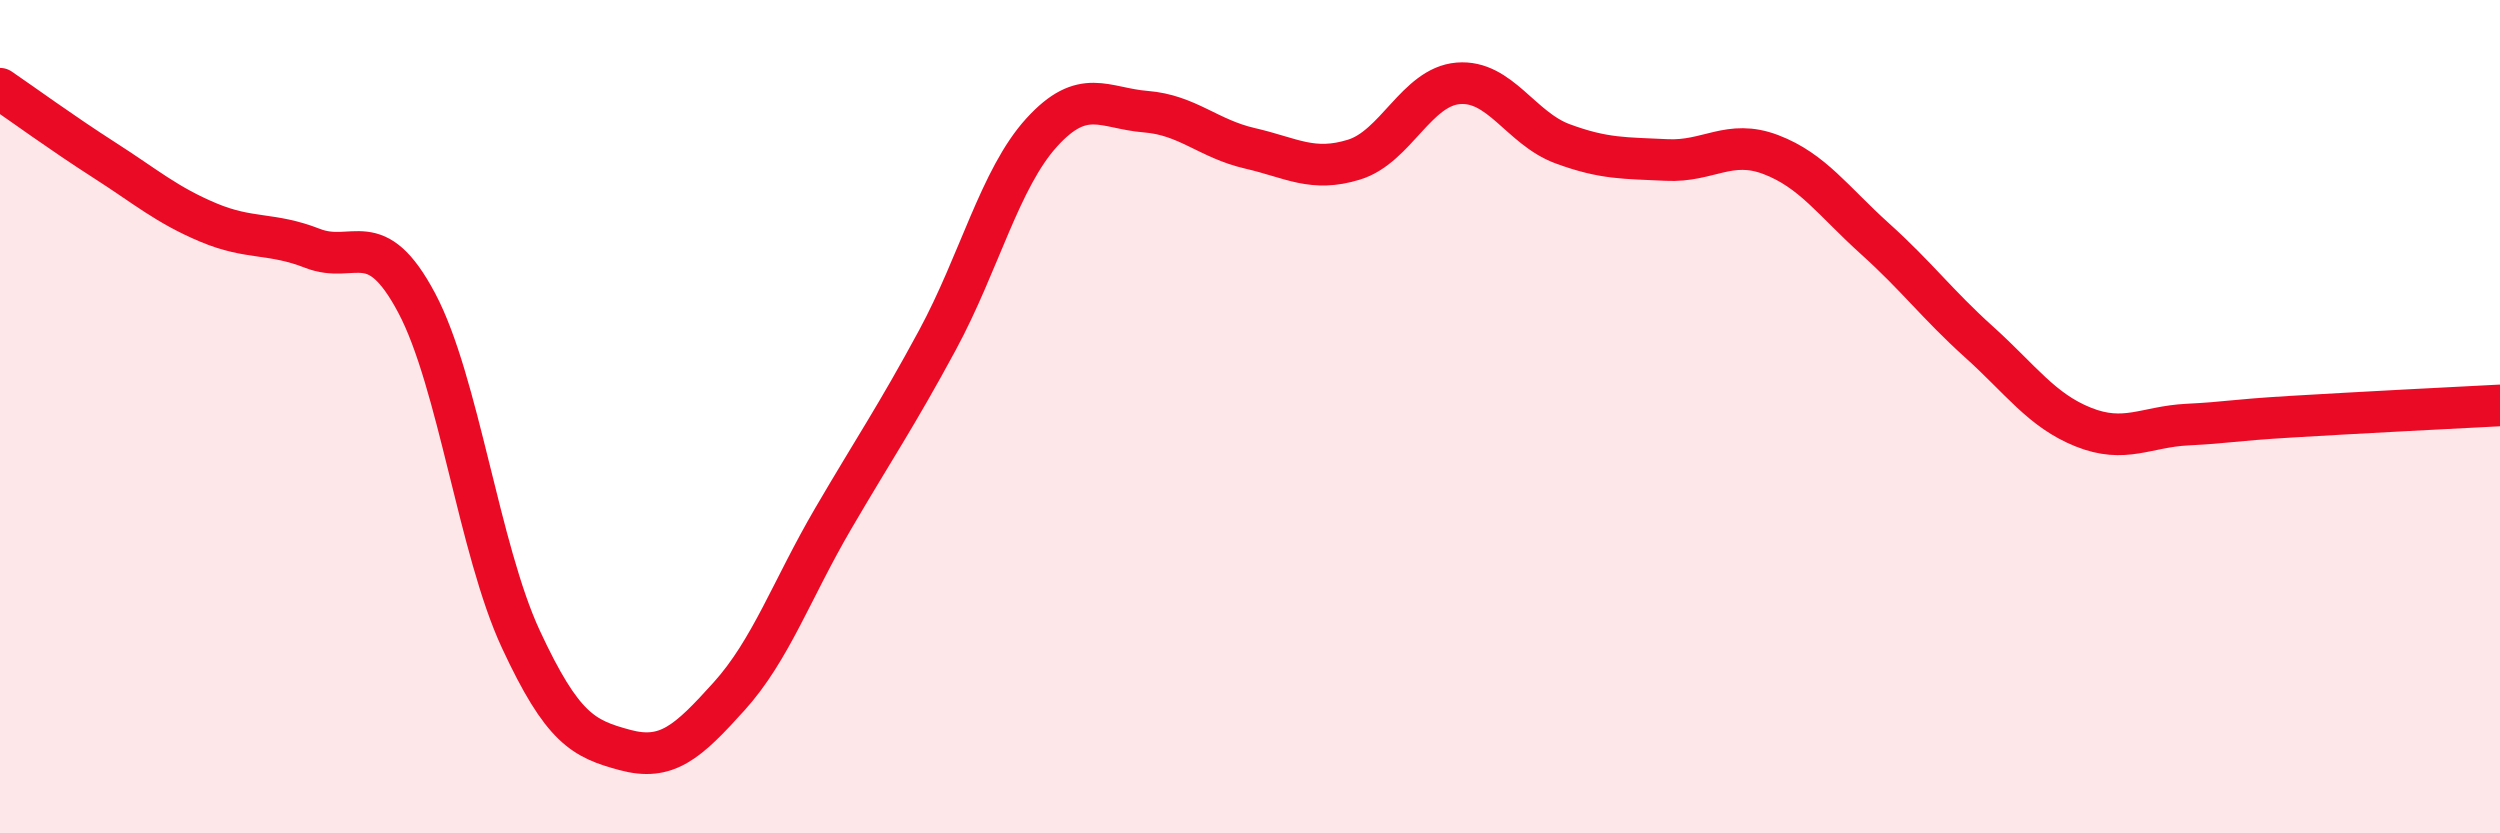 
    <svg width="60" height="20" viewBox="0 0 60 20" xmlns="http://www.w3.org/2000/svg">
      <path
        d="M 0,2.13 C 0.5,2.47 1.5,3.2 2.5,3.84 C 3.5,4.48 4,4.92 5,5.34 C 6,5.76 6.5,5.57 7.5,5.96 C 8.5,6.35 9,5.39 10,7.27 C 11,9.15 11.5,13.19 12.5,15.34 C 13.5,17.49 14,17.73 15,18 C 16,18.27 16.5,17.82 17.5,16.71 C 18.5,15.6 19,14.15 20,12.44 C 21,10.73 21.5,10.01 22.5,8.16 C 23.5,6.31 24,4.28 25,3.18 C 26,2.08 26.5,2.6 27.5,2.68 C 28.5,2.76 29,3.33 30,3.56 C 31,3.79 31.5,4.14 32.5,3.83 C 33.5,3.52 34,2.08 35,2 C 36,1.92 36.5,3.08 37.5,3.45 C 38.5,3.82 39,3.79 40,3.84 C 41,3.89 41.5,3.33 42.5,3.71 C 43.5,4.09 44,4.83 45,5.73 C 46,6.63 46.5,7.31 47.5,8.21 C 48.5,9.11 49,9.85 50,10.25 C 51,10.65 51.5,10.24 52.5,10.19 C 53.5,10.14 53.5,10.09 55,10 C 56.5,9.91 59,9.78 60,9.73L60 20L0 20Z"
        fill="#EB0A25"
        opacity="0.1"
        stroke-linecap="round"
        stroke-linejoin="round"
      />
      <path
        d="M 0,2.13 C 0.5,2.47 1.5,3.2 2.5,3.84 C 3.5,4.48 4,4.92 5,5.34 C 6,5.76 6.5,5.57 7.5,5.96 C 8.5,6.35 9,5.39 10,7.27 C 11,9.15 11.5,13.19 12.5,15.34 C 13.5,17.49 14,17.73 15,18 C 16,18.27 16.5,17.82 17.5,16.71 C 18.5,15.6 19,14.15 20,12.44 C 21,10.73 21.5,10.01 22.5,8.16 C 23.5,6.31 24,4.28 25,3.18 C 26,2.08 26.5,2.6 27.5,2.68 C 28.5,2.76 29,3.33 30,3.56 C 31,3.79 31.5,4.14 32.5,3.83 C 33.5,3.52 34,2.08 35,2 C 36,1.92 36.5,3.08 37.5,3.45 C 38.5,3.82 39,3.79 40,3.84 C 41,3.89 41.5,3.33 42.5,3.71 C 43.5,4.09 44,4.83 45,5.73 C 46,6.63 46.5,7.31 47.5,8.21 C 48.5,9.11 49,9.85 50,10.25 C 51,10.65 51.5,10.24 52.5,10.19 C 53.5,10.14 53.5,10.09 55,10 C 56.5,9.91 59,9.78 60,9.73"
        stroke="#EB0A25"
        stroke-width="1"
        fill="none"
        stroke-linecap="round"
        stroke-linejoin="round"
      />
    </svg>
  